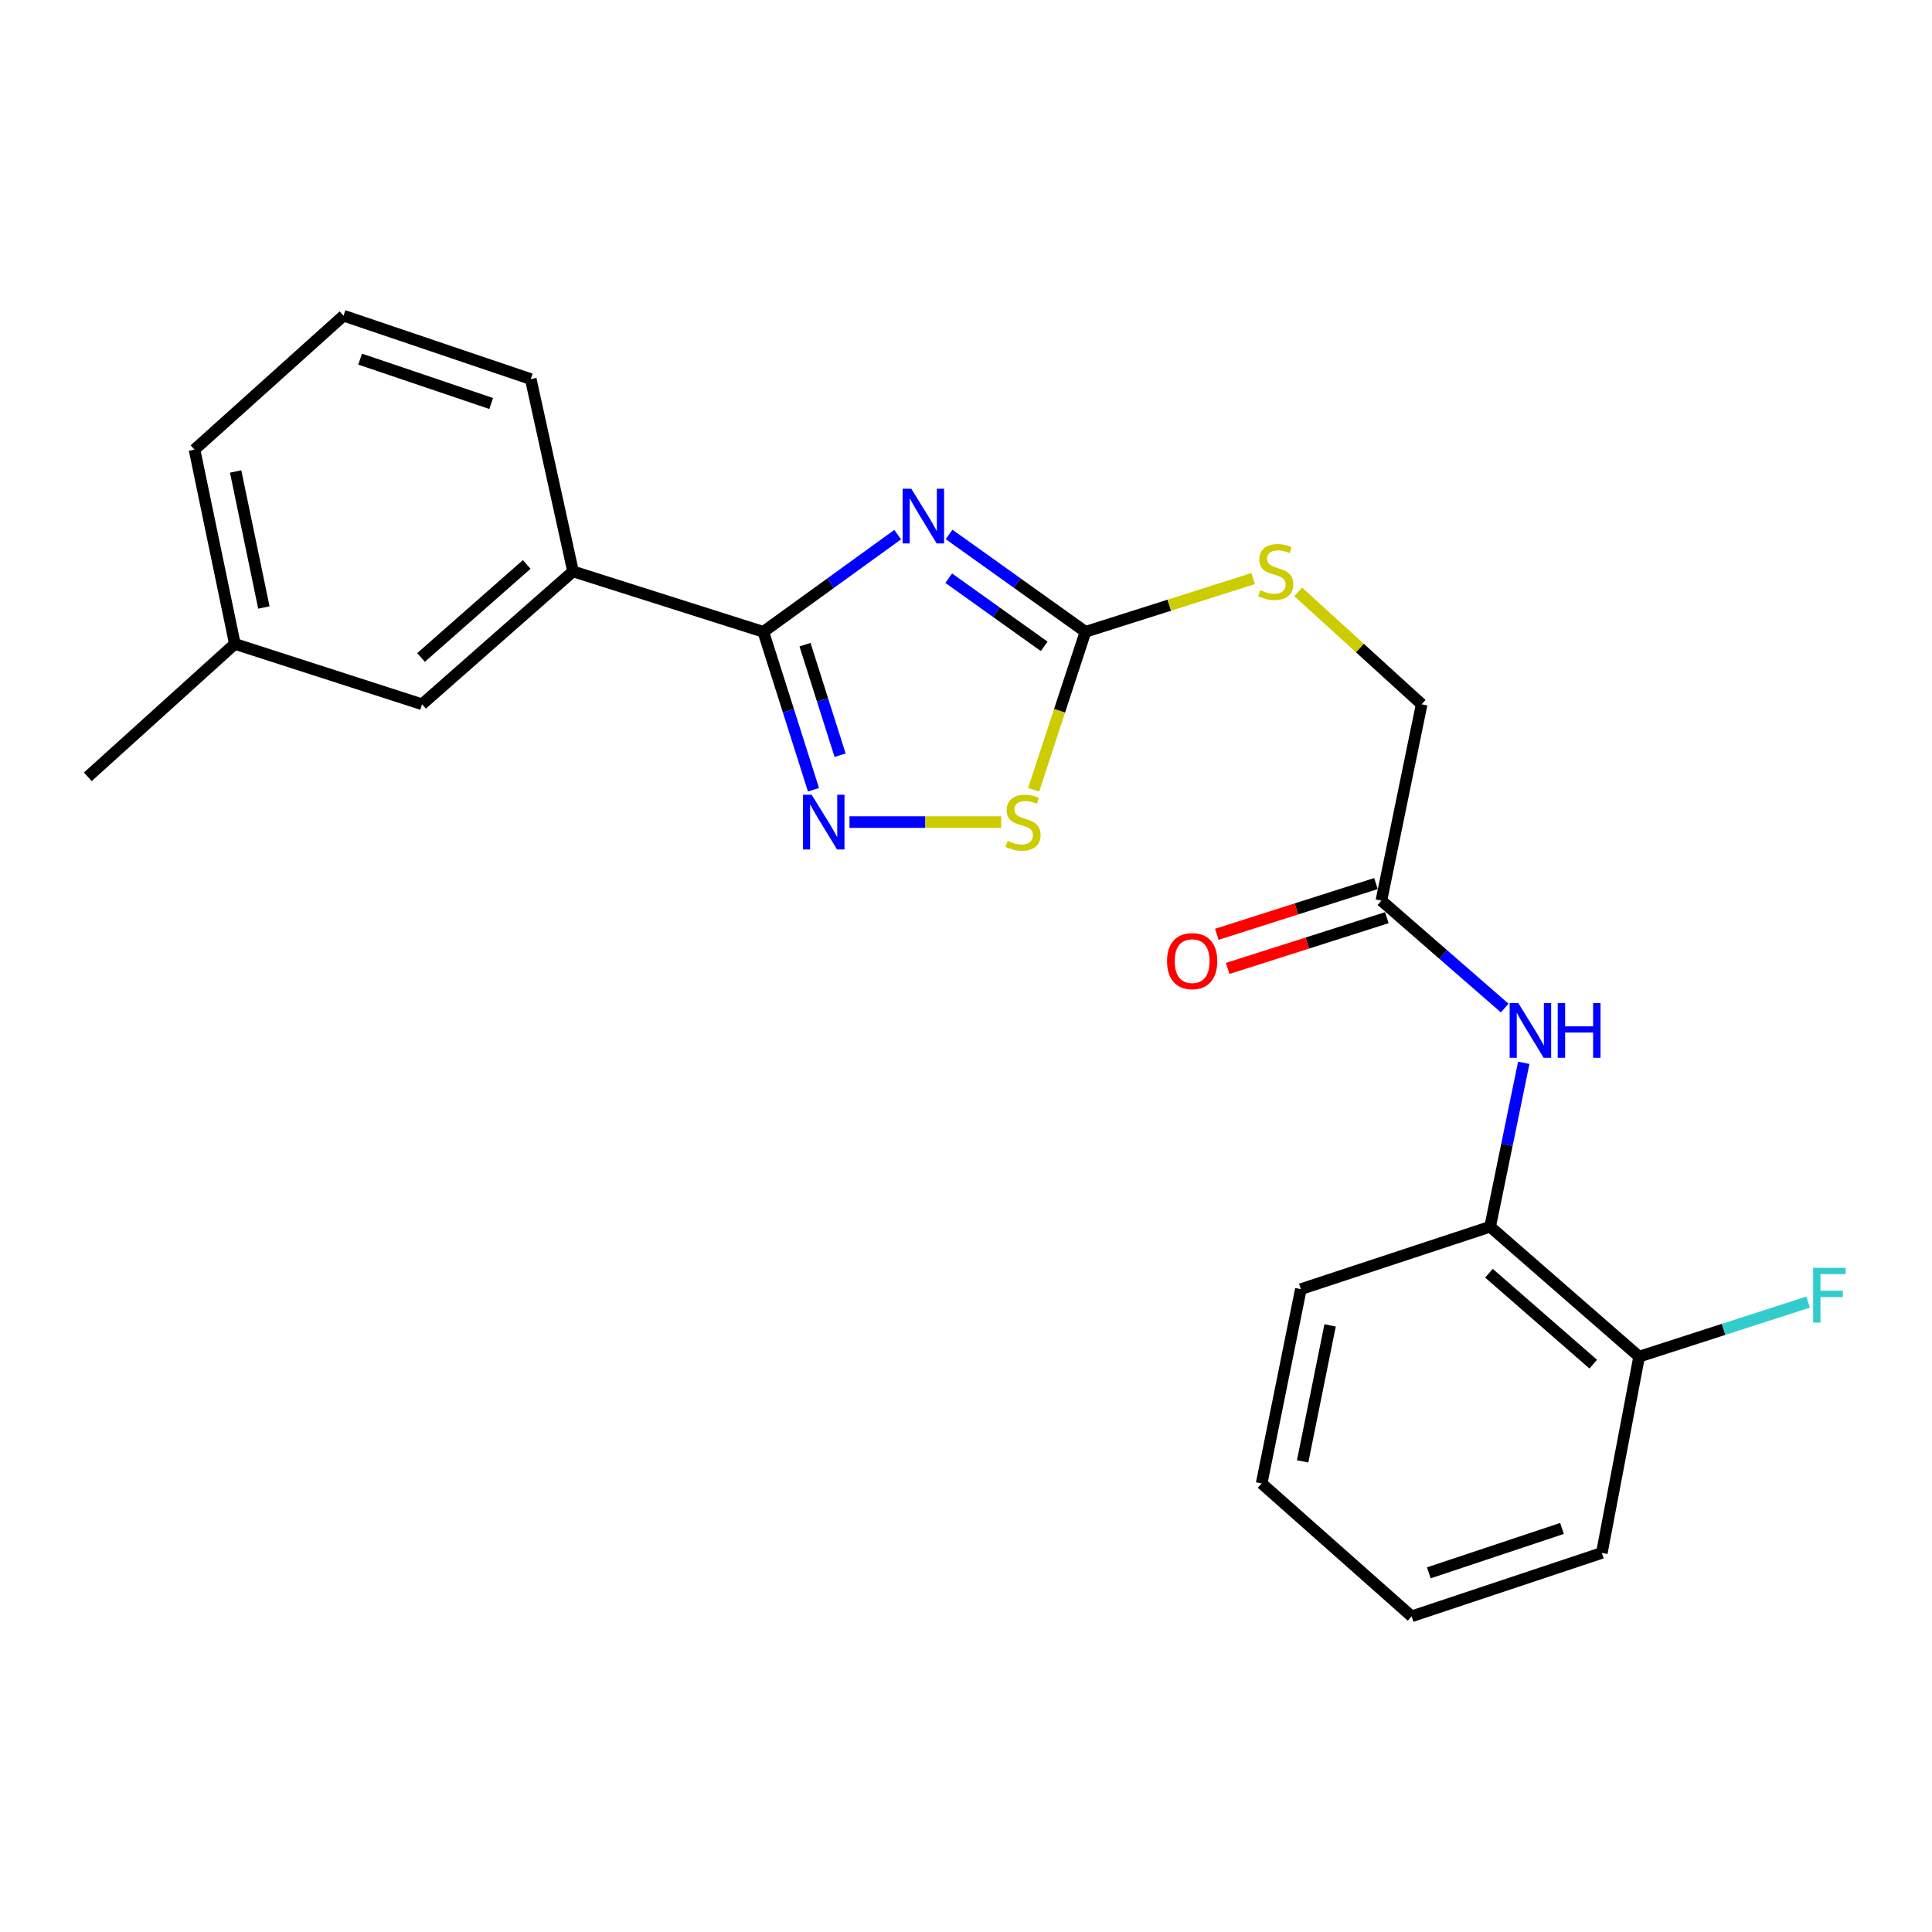 <?xml version='1.0' encoding='iso-8859-1'?>
<svg version='1.1' baseProfile='full'
              xmlns='http://www.w3.org/2000/svg'
                      xmlns:rdkit='http://www.rdkit.org/xml'
                      xmlns:xlink='http://www.w3.org/1999/xlink'
                  xml:space='preserve'
width='1000px' height='1000px' viewBox='0 0 1000 1000'>
<!-- END OF HEADER -->
<rect style='opacity:1.0;fill:#FFFFFF;stroke:none' width='1000' height='1000' x='0' y='0'> </rect>
<path class='bond-0' d='M 464.633,276.728 L 429.868,301.876' style='fill:none;fill-rule:evenodd;stroke:#0000FF;stroke-width:6px;stroke-linecap:butt;stroke-linejoin:miter;stroke-opacity:1' />
<path class='bond-0' d='M 429.868,301.876 L 395.103,327.025' style='fill:none;fill-rule:evenodd;stroke:#000000;stroke-width:6px;stroke-linecap:butt;stroke-linejoin:miter;stroke-opacity:1' />
<path class='bond-2' d='M 491.246,276.62 L 526.541,301.822' style='fill:none;fill-rule:evenodd;stroke:#0000FF;stroke-width:6px;stroke-linecap:butt;stroke-linejoin:miter;stroke-opacity:1' />
<path class='bond-2' d='M 526.541,301.822 L 561.836,327.025' style='fill:none;fill-rule:evenodd;stroke:#000000;stroke-width:6px;stroke-linecap:butt;stroke-linejoin:miter;stroke-opacity:1' />
<path class='bond-2' d='M 491.059,299.271 L 515.765,316.913' style='fill:none;fill-rule:evenodd;stroke:#0000FF;stroke-width:6px;stroke-linecap:butt;stroke-linejoin:miter;stroke-opacity:1' />
<path class='bond-2' d='M 515.765,316.913 L 540.472,334.555' style='fill:none;fill-rule:evenodd;stroke:#000000;stroke-width:6px;stroke-linecap:butt;stroke-linejoin:miter;stroke-opacity:1' />
<path class='bond-1' d='M 395.103,327.025 L 408.078,367.895' style='fill:none;fill-rule:evenodd;stroke:#000000;stroke-width:6px;stroke-linecap:butt;stroke-linejoin:miter;stroke-opacity:1' />
<path class='bond-1' d='M 408.078,367.895 L 421.053,408.765' style='fill:none;fill-rule:evenodd;stroke:#0000FF;stroke-width:6px;stroke-linecap:butt;stroke-linejoin:miter;stroke-opacity:1' />
<path class='bond-1' d='M 416.67,333.675 L 425.752,362.284' style='fill:none;fill-rule:evenodd;stroke:#000000;stroke-width:6px;stroke-linecap:butt;stroke-linejoin:miter;stroke-opacity:1' />
<path class='bond-1' d='M 425.752,362.284 L 434.835,390.894' style='fill:none;fill-rule:evenodd;stroke:#0000FF;stroke-width:6px;stroke-linecap:butt;stroke-linejoin:miter;stroke-opacity:1' />
<path class='bond-5' d='M 395.103,327.025 L 296.599,295.759' style='fill:none;fill-rule:evenodd;stroke:#000000;stroke-width:6px;stroke-linecap:butt;stroke-linejoin:miter;stroke-opacity:1' />
<path class='bond-23' d='M 439.688,425.509 L 478.946,425.509' style='fill:none;fill-rule:evenodd;stroke:#0000FF;stroke-width:6px;stroke-linecap:butt;stroke-linejoin:miter;stroke-opacity:1' />
<path class='bond-23' d='M 478.946,425.509 L 518.204,425.509' style='fill:none;fill-rule:evenodd;stroke:#CCCC00;stroke-width:6px;stroke-linecap:butt;stroke-linejoin:miter;stroke-opacity:1' />
<path class='bond-3' d='M 561.836,327.025 L 548.424,367.911' style='fill:none;fill-rule:evenodd;stroke:#000000;stroke-width:6px;stroke-linecap:butt;stroke-linejoin:miter;stroke-opacity:1' />
<path class='bond-3' d='M 548.424,367.911 L 535.012,408.797' style='fill:none;fill-rule:evenodd;stroke:#CCCC00;stroke-width:6px;stroke-linecap:butt;stroke-linejoin:miter;stroke-opacity:1' />
<path class='bond-8' d='M 561.836,327.025 L 605.241,313.243' style='fill:none;fill-rule:evenodd;stroke:#000000;stroke-width:6px;stroke-linecap:butt;stroke-linejoin:miter;stroke-opacity:1' />
<path class='bond-8' d='M 605.241,313.243 L 648.646,299.462' style='fill:none;fill-rule:evenodd;stroke:#CCCC00;stroke-width:6px;stroke-linecap:butt;stroke-linejoin:miter;stroke-opacity:1' />
<path class='bond-4' d='M 778.832,521.772 L 746.917,493.965' style='fill:none;fill-rule:evenodd;stroke:#0000FF;stroke-width:6px;stroke-linecap:butt;stroke-linejoin:miter;stroke-opacity:1' />
<path class='bond-4' d='M 746.917,493.965 L 715.001,466.159' style='fill:none;fill-rule:evenodd;stroke:#000000;stroke-width:6px;stroke-linecap:butt;stroke-linejoin:miter;stroke-opacity:1' />
<path class='bond-7' d='M 788.693,550.11 L 779.991,592.531' style='fill:none;fill-rule:evenodd;stroke:#0000FF;stroke-width:6px;stroke-linecap:butt;stroke-linejoin:miter;stroke-opacity:1' />
<path class='bond-7' d='M 779.991,592.531 L 771.289,634.952' style='fill:none;fill-rule:evenodd;stroke:#000000;stroke-width:6px;stroke-linecap:butt;stroke-linejoin:miter;stroke-opacity:1' />
<path class='bond-9' d='M 296.599,295.759 L 218.461,364.533' style='fill:none;fill-rule:evenodd;stroke:#000000;stroke-width:6px;stroke-linecap:butt;stroke-linejoin:miter;stroke-opacity:1' />
<path class='bond-9' d='M 272.627,292.156 L 217.93,340.298' style='fill:none;fill-rule:evenodd;stroke:#000000;stroke-width:6px;stroke-linecap:butt;stroke-linejoin:miter;stroke-opacity:1' />
<path class='bond-15' d='M 296.599,295.759 L 274.718,196.214' style='fill:none;fill-rule:evenodd;stroke:#000000;stroke-width:6px;stroke-linecap:butt;stroke-linejoin:miter;stroke-opacity:1' />
<path class='bond-6' d='M 715.001,466.159 L 735.852,364.533' style='fill:none;fill-rule:evenodd;stroke:#000000;stroke-width:6px;stroke-linecap:butt;stroke-linejoin:miter;stroke-opacity:1' />
<path class='bond-11' d='M 712.184,457.326 L 671,470.46' style='fill:none;fill-rule:evenodd;stroke:#000000;stroke-width:6px;stroke-linecap:butt;stroke-linejoin:miter;stroke-opacity:1' />
<path class='bond-11' d='M 671,470.46 L 629.816,483.595' style='fill:none;fill-rule:evenodd;stroke:#FF0000;stroke-width:6px;stroke-linecap:butt;stroke-linejoin:miter;stroke-opacity:1' />
<path class='bond-11' d='M 717.818,474.992 L 676.634,488.127' style='fill:none;fill-rule:evenodd;stroke:#000000;stroke-width:6px;stroke-linecap:butt;stroke-linejoin:miter;stroke-opacity:1' />
<path class='bond-11' d='M 676.634,488.127 L 635.45,501.261' style='fill:none;fill-rule:evenodd;stroke:#FF0000;stroke-width:6px;stroke-linecap:butt;stroke-linejoin:miter;stroke-opacity:1' />
<path class='bond-10' d='M 771.289,634.952 L 848.408,702.191' style='fill:none;fill-rule:evenodd;stroke:#000000;stroke-width:6px;stroke-linecap:butt;stroke-linejoin:miter;stroke-opacity:1' />
<path class='bond-10' d='M 770.671,659.014 L 824.654,706.081' style='fill:none;fill-rule:evenodd;stroke:#000000;stroke-width:6px;stroke-linecap:butt;stroke-linejoin:miter;stroke-opacity:1' />
<path class='bond-17' d='M 771.289,634.952 L 673.32,667.258' style='fill:none;fill-rule:evenodd;stroke:#000000;stroke-width:6px;stroke-linecap:butt;stroke-linejoin:miter;stroke-opacity:1' />
<path class='bond-12' d='M 671.943,306.351 L 703.897,335.442' style='fill:none;fill-rule:evenodd;stroke:#CCCC00;stroke-width:6px;stroke-linecap:butt;stroke-linejoin:miter;stroke-opacity:1' />
<path class='bond-12' d='M 703.897,335.442 L 735.852,364.533' style='fill:none;fill-rule:evenodd;stroke:#000000;stroke-width:6px;stroke-linecap:butt;stroke-linejoin:miter;stroke-opacity:1' />
<path class='bond-14' d='M 218.461,364.533 L 121.553,333.288' style='fill:none;fill-rule:evenodd;stroke:#000000;stroke-width:6px;stroke-linecap:butt;stroke-linejoin:miter;stroke-opacity:1' />
<path class='bond-13' d='M 848.408,702.191 L 892.146,688.072' style='fill:none;fill-rule:evenodd;stroke:#000000;stroke-width:6px;stroke-linecap:butt;stroke-linejoin:miter;stroke-opacity:1' />
<path class='bond-13' d='M 892.146,688.072 L 935.884,673.953' style='fill:none;fill-rule:evenodd;stroke:#33CCCC;stroke-width:6px;stroke-linecap:butt;stroke-linejoin:miter;stroke-opacity:1' />
<path class='bond-18' d='M 848.408,702.191 L 829.113,803.786' style='fill:none;fill-rule:evenodd;stroke:#000000;stroke-width:6px;stroke-linecap:butt;stroke-linejoin:miter;stroke-opacity:1' />
<path class='bond-20' d='M 121.553,333.288 L 45.455,402.072' style='fill:none;fill-rule:evenodd;stroke:#000000;stroke-width:6px;stroke-linecap:butt;stroke-linejoin:miter;stroke-opacity:1' />
<path class='bond-24' d='M 121.553,333.288 L 100.682,232.723' style='fill:none;fill-rule:evenodd;stroke:#000000;stroke-width:6px;stroke-linecap:butt;stroke-linejoin:miter;stroke-opacity:1' />
<path class='bond-24' d='M 136.578,314.435 L 121.969,244.04' style='fill:none;fill-rule:evenodd;stroke:#000000;stroke-width:6px;stroke-linecap:butt;stroke-linejoin:miter;stroke-opacity:1' />
<path class='bond-16' d='M 274.718,196.214 L 177.81,163.393' style='fill:none;fill-rule:evenodd;stroke:#000000;stroke-width:6px;stroke-linecap:butt;stroke-linejoin:miter;stroke-opacity:1' />
<path class='bond-16' d='M 254.234,208.854 L 186.398,185.879' style='fill:none;fill-rule:evenodd;stroke:#000000;stroke-width:6px;stroke-linecap:butt;stroke-linejoin:miter;stroke-opacity:1' />
<path class='bond-19' d='M 177.81,163.393 L 100.682,232.723' style='fill:none;fill-rule:evenodd;stroke:#000000;stroke-width:6px;stroke-linecap:butt;stroke-linejoin:miter;stroke-opacity:1' />
<path class='bond-21' d='M 673.32,667.258 L 653.026,767.823' style='fill:none;fill-rule:evenodd;stroke:#000000;stroke-width:6px;stroke-linecap:butt;stroke-linejoin:miter;stroke-opacity:1' />
<path class='bond-21' d='M 688.453,686.011 L 674.247,756.406' style='fill:none;fill-rule:evenodd;stroke:#000000;stroke-width:6px;stroke-linecap:butt;stroke-linejoin:miter;stroke-opacity:1' />
<path class='bond-25' d='M 829.113,803.786 L 730.649,836.607' style='fill:none;fill-rule:evenodd;stroke:#000000;stroke-width:6px;stroke-linecap:butt;stroke-linejoin:miter;stroke-opacity:1' />
<path class='bond-25' d='M 808.479,791.118 L 739.555,814.092' style='fill:none;fill-rule:evenodd;stroke:#000000;stroke-width:6px;stroke-linecap:butt;stroke-linejoin:miter;stroke-opacity:1' />
<path class='bond-22' d='M 653.026,767.823 L 730.649,836.607' style='fill:none;fill-rule:evenodd;stroke:#000000;stroke-width:6px;stroke-linecap:butt;stroke-linejoin:miter;stroke-opacity:1' />
<path  class='atom-0' d='M 471.669 252.95
L 480.949 267.95
Q 481.869 269.43, 483.349 272.11
Q 484.829 274.79, 484.909 274.95
L 484.909 252.95
L 488.669 252.95
L 488.669 281.27
L 484.789 281.27
L 474.829 264.87
Q 473.669 262.95, 472.429 260.75
Q 471.229 258.55, 470.869 257.87
L 470.869 281.27
L 467.189 281.27
L 467.189 252.95
L 471.669 252.95
' fill='#0000FF'/>
<path  class='atom-2' d='M 420.109 411.349
L 429.389 426.349
Q 430.309 427.829, 431.789 430.509
Q 433.269 433.189, 433.349 433.349
L 433.349 411.349
L 437.109 411.349
L 437.109 439.669
L 433.229 439.669
L 423.269 423.269
Q 422.109 421.349, 420.869 419.149
Q 419.669 416.949, 419.309 416.269
L 419.309 439.669
L 415.629 439.669
L 415.629 411.349
L 420.109 411.349
' fill='#0000FF'/>
<path  class='atom-4' d='M 521.53 435.229
Q 521.85 435.349, 523.17 435.909
Q 524.49 436.469, 525.93 436.829
Q 527.41 437.149, 528.85 437.149
Q 531.53 437.149, 533.09 435.869
Q 534.65 434.549, 534.65 432.269
Q 534.65 430.709, 533.85 429.749
Q 533.09 428.789, 531.89 428.269
Q 530.69 427.749, 528.69 427.149
Q 526.17 426.389, 524.65 425.669
Q 523.17 424.949, 522.09 423.429
Q 521.05 421.909, 521.05 419.349
Q 521.05 415.789, 523.45 413.589
Q 525.89 411.389, 530.69 411.389
Q 533.97 411.389, 537.69 412.949
L 536.77 416.029
Q 533.37 414.629, 530.81 414.629
Q 528.05 414.629, 526.53 415.789
Q 525.01 416.909, 525.05 418.869
Q 525.05 420.389, 525.81 421.309
Q 526.61 422.229, 527.73 422.749
Q 528.89 423.269, 530.81 423.869
Q 533.37 424.669, 534.89 425.469
Q 536.41 426.269, 537.49 427.909
Q 538.61 429.509, 538.61 432.269
Q 538.61 436.189, 535.97 438.309
Q 533.37 440.389, 529.01 440.389
Q 526.49 440.389, 524.57 439.829
Q 522.69 439.309, 520.45 438.389
L 521.53 435.229
' fill='#CCCC00'/>
<path  class='atom-5' d='M 785.87 519.197
L 795.15 534.197
Q 796.07 535.677, 797.55 538.357
Q 799.03 541.037, 799.11 541.197
L 799.11 519.197
L 802.87 519.197
L 802.87 547.517
L 798.99 547.517
L 789.03 531.117
Q 787.87 529.197, 786.63 526.997
Q 785.43 524.797, 785.07 524.117
L 785.07 547.517
L 781.39 547.517
L 781.39 519.197
L 785.87 519.197
' fill='#0000FF'/>
<path  class='atom-5' d='M 806.27 519.197
L 810.11 519.197
L 810.11 531.237
L 824.59 531.237
L 824.59 519.197
L 828.43 519.197
L 828.43 547.517
L 824.59 547.517
L 824.59 534.437
L 810.11 534.437
L 810.11 547.517
L 806.27 547.517
L 806.27 519.197
' fill='#0000FF'/>
<path  class='atom-9' d='M 652.309 305.479
Q 652.629 305.599, 653.949 306.159
Q 655.269 306.719, 656.709 307.079
Q 658.189 307.399, 659.629 307.399
Q 662.309 307.399, 663.869 306.119
Q 665.429 304.799, 665.429 302.519
Q 665.429 300.959, 664.629 299.999
Q 663.869 299.039, 662.669 298.519
Q 661.469 297.999, 659.469 297.399
Q 656.949 296.639, 655.429 295.919
Q 653.949 295.199, 652.869 293.679
Q 651.829 292.159, 651.829 289.599
Q 651.829 286.039, 654.229 283.839
Q 656.669 281.639, 661.469 281.639
Q 664.749 281.639, 668.469 283.199
L 667.549 286.279
Q 664.149 284.879, 661.589 284.879
Q 658.829 284.879, 657.309 286.039
Q 655.789 287.159, 655.829 289.119
Q 655.829 290.639, 656.589 291.559
Q 657.389 292.479, 658.509 292.999
Q 659.669 293.519, 661.589 294.119
Q 664.149 294.919, 665.669 295.719
Q 667.189 296.519, 668.269 298.159
Q 669.389 299.759, 669.389 302.519
Q 669.389 306.439, 666.749 308.559
Q 664.149 310.639, 659.789 310.639
Q 657.269 310.639, 655.349 310.079
Q 653.469 309.559, 651.229 308.639
L 652.309 305.479
' fill='#CCCC00'/>
<path  class='atom-12' d='M 604.063 497.474
Q 604.063 490.674, 607.423 486.874
Q 610.783 483.074, 617.063 483.074
Q 623.343 483.074, 626.703 486.874
Q 630.063 490.674, 630.063 497.474
Q 630.063 504.354, 626.663 508.274
Q 623.263 512.154, 617.063 512.154
Q 610.823 512.154, 607.423 508.274
Q 604.063 504.394, 604.063 497.474
M 617.063 508.954
Q 621.383 508.954, 623.703 506.074
Q 626.063 503.154, 626.063 497.474
Q 626.063 491.914, 623.703 489.114
Q 621.383 486.274, 617.063 486.274
Q 612.743 486.274, 610.383 489.074
Q 608.063 491.874, 608.063 497.474
Q 608.063 503.194, 610.383 506.074
Q 612.743 508.954, 617.063 508.954
' fill='#FF0000'/>
<path  class='atom-14' d='M 938.471 656.24
L 955.311 656.24
L 955.311 659.48
L 942.271 659.48
L 942.271 668.08
L 953.871 668.08
L 953.871 671.36
L 942.271 671.36
L 942.271 684.56
L 938.471 684.56
L 938.471 656.24
' fill='#33CCCC'/>
</svg>
